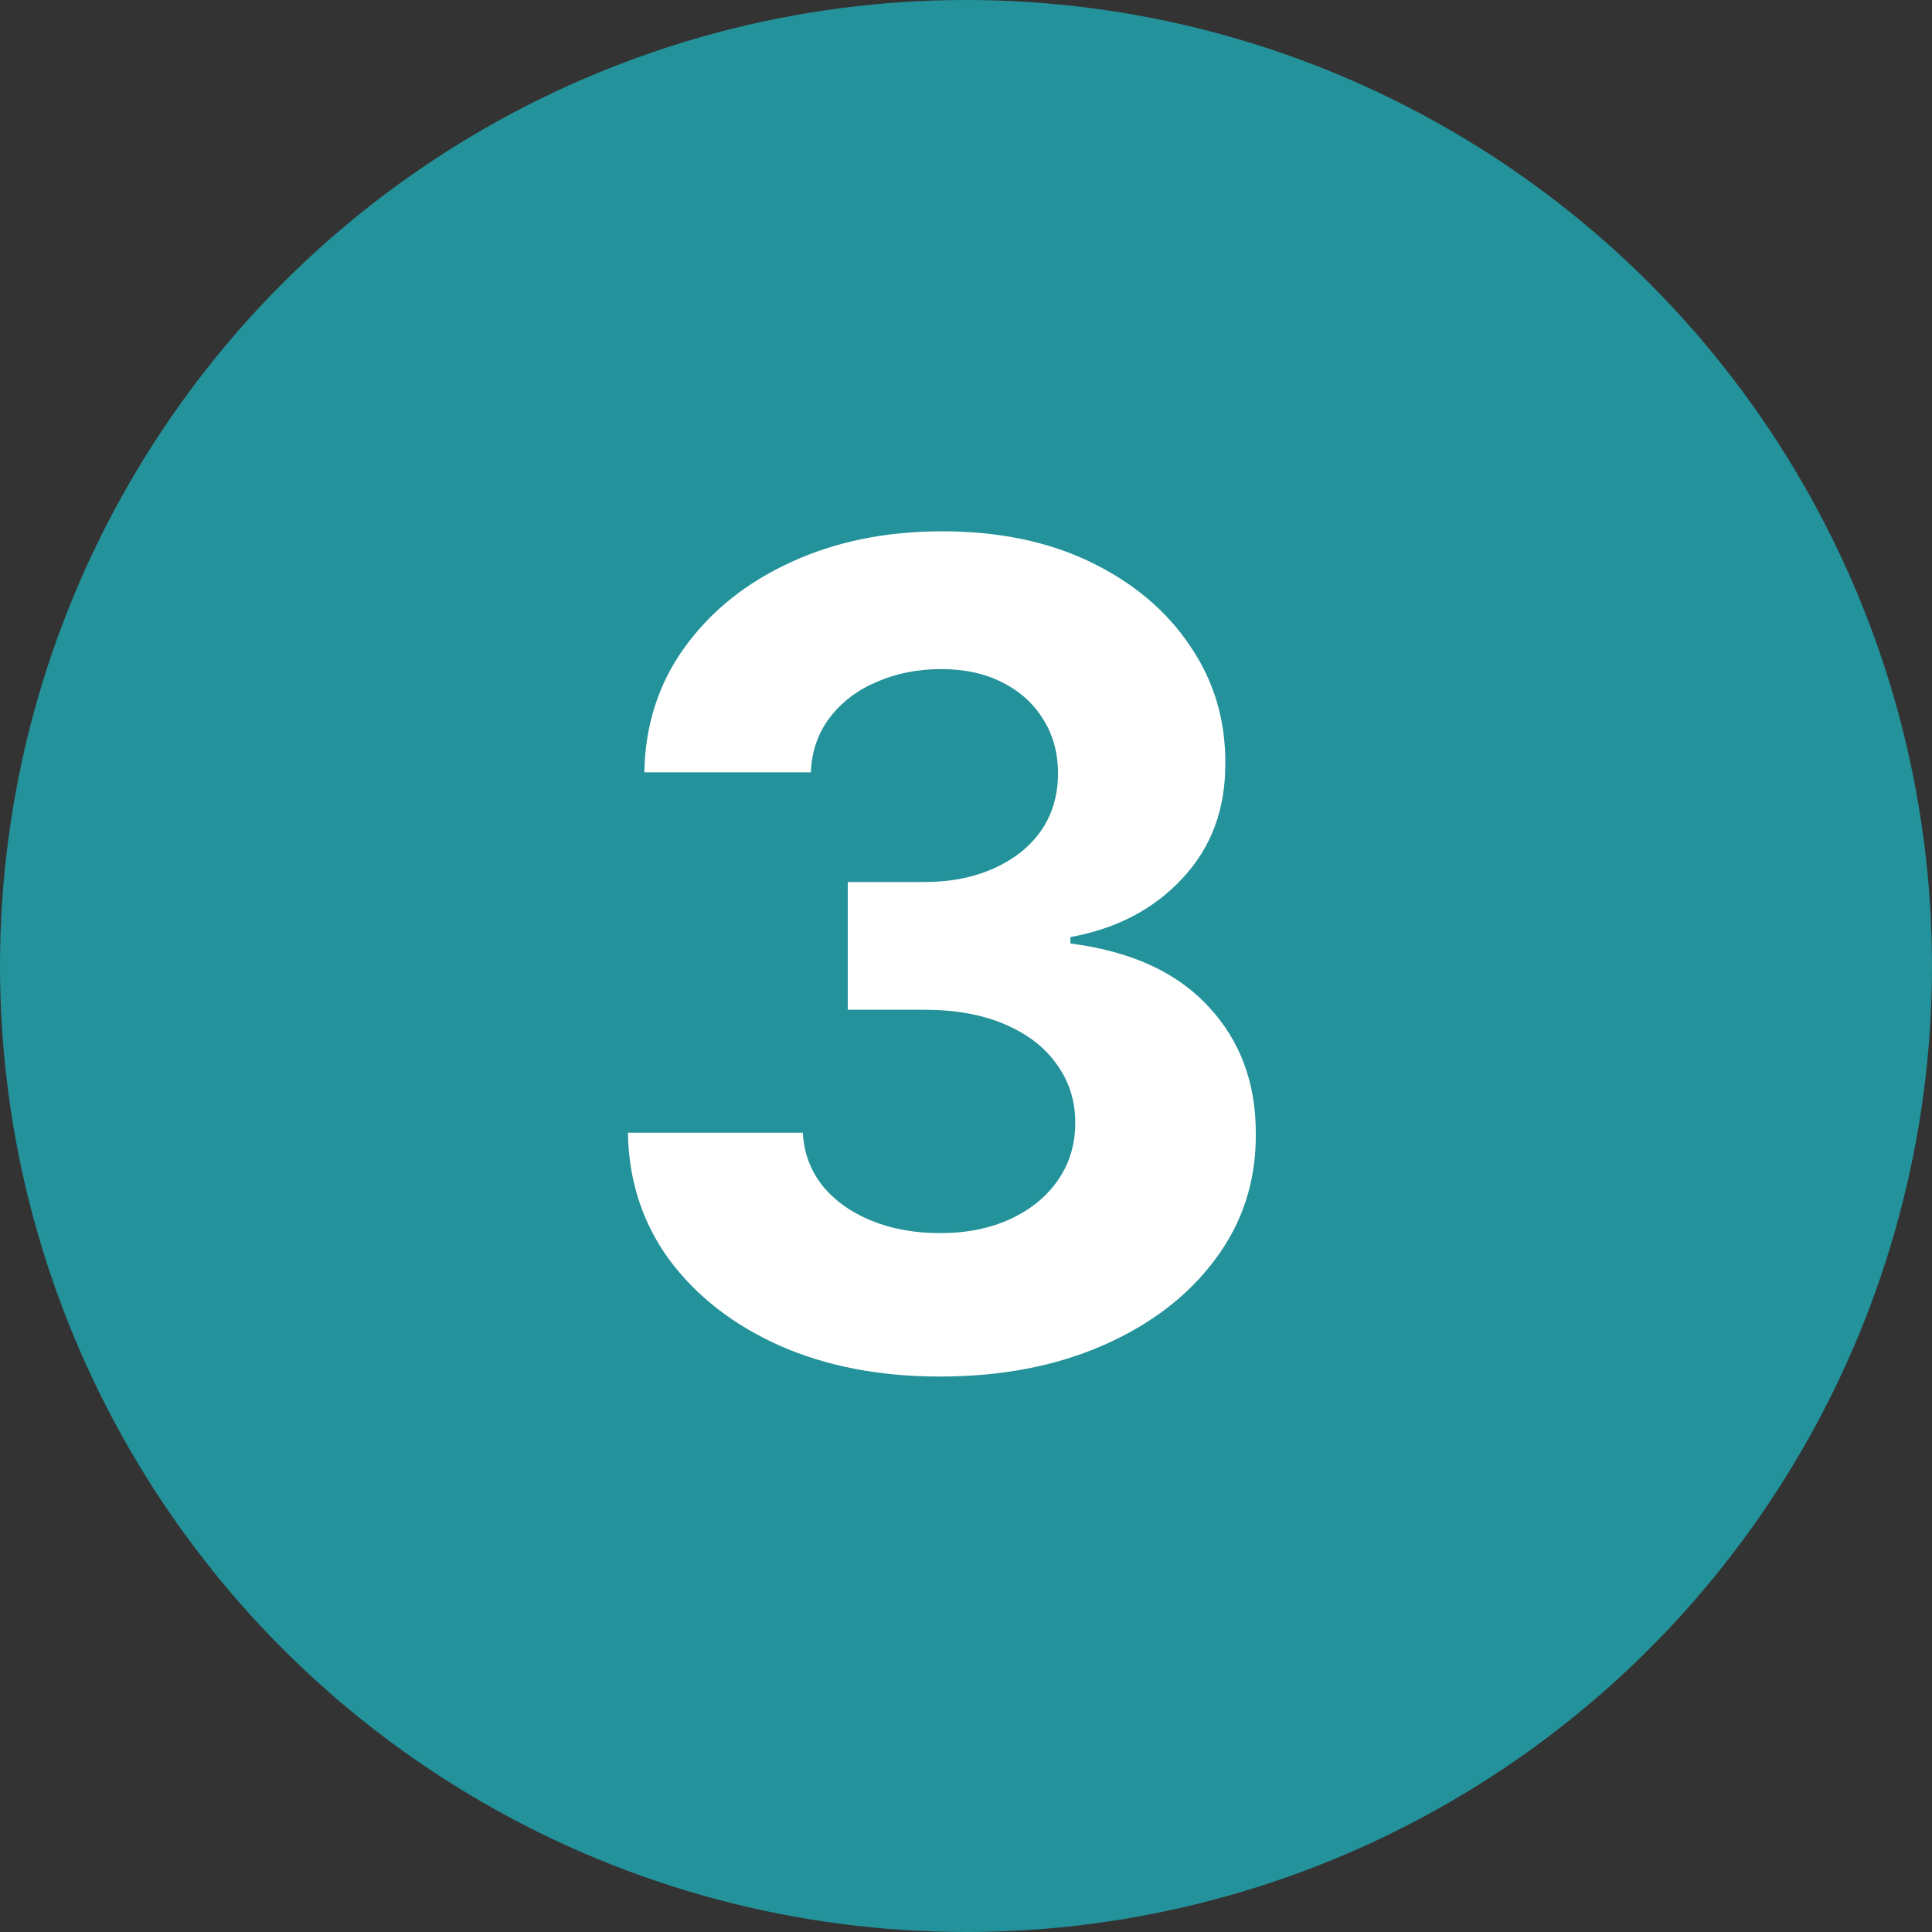 <svg xmlns="http://www.w3.org/2000/svg" width="80" height="80" viewBox="0 0 80 80" fill="none"><rect x="0" y="0" width="80" height="80" fill="#333333" stroke="none"/><circle cx="40" cy="40" r="40" fill="#24929A"></circle><path d="M38.908 57C36.428 57 34.218 56.573 32.28 55.719C30.353 54.854 28.83 53.667 27.711 52.159C26.604 50.64 26.033 48.888 26 46.903H33.243C33.288 47.734 33.559 48.466 34.057 49.098C34.567 49.719 35.242 50.202 36.084 50.546C36.926 50.889 37.873 51.061 38.925 51.061C40.022 51.061 40.991 50.867 41.833 50.479C42.674 50.091 43.333 49.553 43.809 48.865C44.286 48.178 44.524 47.385 44.524 46.487C44.524 45.577 44.269 44.773 43.76 44.075C43.261 43.365 42.541 42.81 41.6 42.411C40.67 42.012 39.562 41.812 38.277 41.812H35.104V36.522H38.277C39.363 36.522 40.321 36.334 41.151 35.957C41.993 35.58 42.647 35.059 43.112 34.393C43.577 33.717 43.809 32.929 43.809 32.031C43.809 31.177 43.605 30.428 43.195 29.785C42.796 29.131 42.231 28.621 41.5 28.255C40.78 27.889 39.939 27.706 38.975 27.706C38 27.706 37.109 27.883 36.3 28.238C35.492 28.582 34.844 29.075 34.356 29.719C33.869 30.362 33.609 31.116 33.576 31.981H26.681C26.714 30.018 27.274 28.288 28.359 26.791C29.445 25.294 30.907 24.124 32.745 23.281C34.595 22.427 36.682 22 39.008 22C41.356 22 43.411 22.427 45.172 23.281C46.933 24.135 48.301 25.288 49.275 26.741C50.261 28.183 50.748 29.802 50.737 31.598C50.748 33.506 50.156 35.097 48.96 36.373C47.775 37.648 46.23 38.458 44.325 38.801V39.068C46.828 39.389 48.733 40.26 50.039 41.679C51.358 43.088 52.011 44.851 52 46.969C52.011 48.91 51.452 50.634 50.322 52.143C49.203 53.651 47.658 54.837 45.687 55.703C43.715 56.568 41.456 57 38.908 57Z" fill="white"></path></svg>
